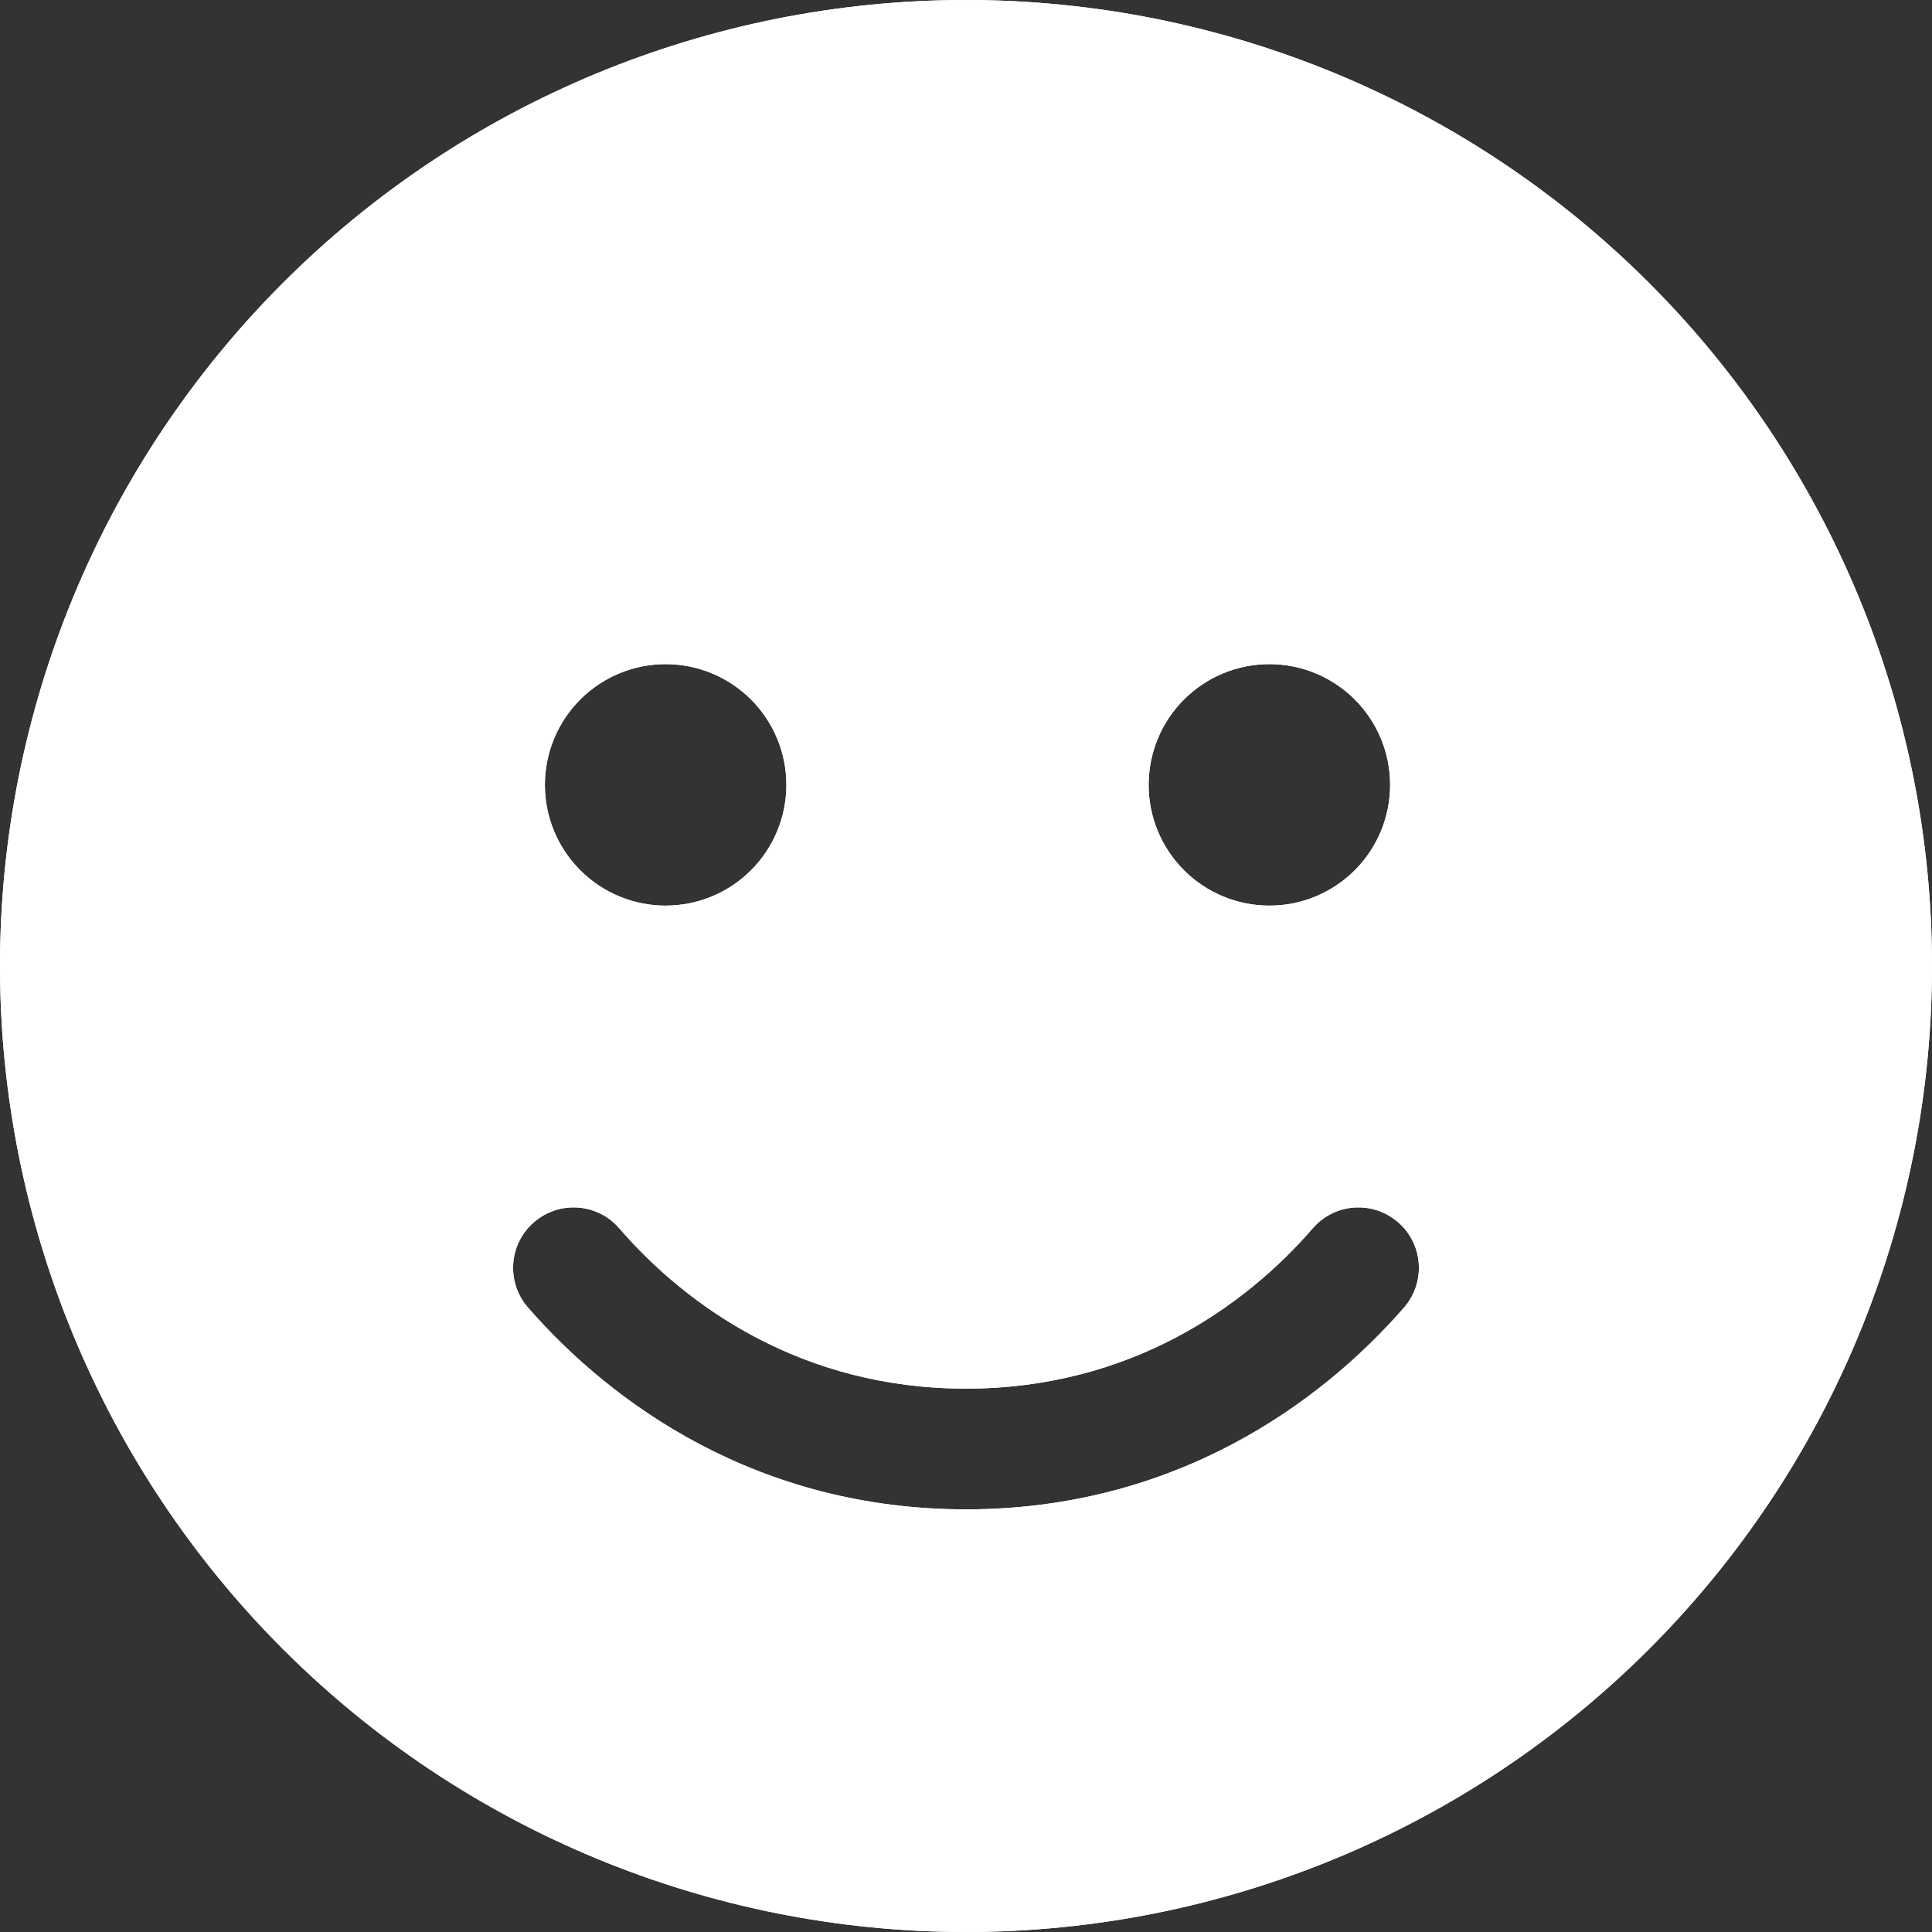 <?xml version="1.0" encoding="UTF-8"?>
<svg xmlns="http://www.w3.org/2000/svg" width="97" height="97" viewBox="0 0 97 97" fill="none">
  <rect x="0" y="0" width="97" height="97" fill="#333333" stroke="none"/>
  <path d="M48.5 97C61.363 97 73.699 91.89 82.795 82.795C91.89 73.699 97 61.363 97 48.5C97 35.637 91.89 23.301 82.795 14.205C73.699 5.11 61.363 0 48.5 0C35.637 0 23.301 5.11 14.205 14.205C5.11 23.301 0 35.637 0 48.5C0 61.363 5.11 73.699 14.205 82.795C23.301 91.89 35.637 97 48.5 97ZM31.089 61.667C34.48 65.589 40.278 69.719 48.5 69.719C56.722 69.719 62.52 65.589 65.911 61.667C67.01 60.398 68.923 60.265 70.192 61.364C71.462 62.463 71.594 64.376 70.496 65.645C66.271 70.496 58.939 75.781 48.5 75.781C38.061 75.781 30.729 70.496 26.505 65.645C25.406 64.376 25.538 62.463 26.808 61.364C28.077 60.265 29.99 60.398 31.089 61.667ZM27.357 39.406C27.357 37.798 27.996 36.256 29.133 35.119C30.27 33.983 31.812 33.344 33.419 33.344C35.027 33.344 36.569 33.983 37.706 35.119C38.843 36.256 39.482 37.798 39.482 39.406C39.482 41.014 38.843 42.556 37.706 43.693C36.569 44.83 35.027 45.469 33.419 45.469C31.812 45.469 30.27 44.83 29.133 43.693C27.996 42.556 27.357 41.014 27.357 39.406ZM63.732 33.344C65.34 33.344 66.882 33.983 68.019 35.119C69.156 36.256 69.794 37.798 69.794 39.406C69.794 41.014 69.156 42.556 68.019 43.693C66.882 44.83 65.34 45.469 63.732 45.469C62.124 45.469 60.582 44.83 59.445 43.693C58.308 42.556 57.669 41.014 57.669 39.406C57.669 37.798 58.308 36.256 59.445 35.119C60.582 33.983 62.124 33.344 63.732 33.344Z" fill="white"></path>
  <path d="M48.5 97C61.363 97 73.699 91.89 82.795 82.795C91.89 73.699 97 61.363 97 48.5C97 35.637 91.89 23.301 82.795 14.205C73.699 5.11 61.363 0 48.5 0C35.637 0 23.301 5.11 14.205 14.205C5.11 23.301 0 35.637 0 48.5C0 61.363 5.11 73.699 14.205 82.795C23.301 91.89 35.637 97 48.5 97ZM31.089 61.667C34.48 65.589 40.278 69.719 48.5 69.719C56.722 69.719 62.52 65.589 65.911 61.667C67.01 60.398 68.923 60.265 70.192 61.364C71.462 62.463 71.594 64.376 70.496 65.645C66.271 70.496 58.939 75.781 48.5 75.781C38.061 75.781 30.729 70.496 26.505 65.645C25.406 64.376 25.538 62.463 26.808 61.364C28.077 60.265 29.99 60.398 31.089 61.667ZM27.357 39.406C27.357 37.798 27.996 36.256 29.133 35.119C30.27 33.983 31.812 33.344 33.419 33.344C35.027 33.344 36.569 33.983 37.706 35.119C38.843 36.256 39.482 37.798 39.482 39.406C39.482 41.014 38.843 42.556 37.706 43.693C36.569 44.83 35.027 45.469 33.419 45.469C31.812 45.469 30.27 44.83 29.133 43.693C27.996 42.556 27.357 41.014 27.357 39.406ZM63.732 33.344C65.34 33.344 66.882 33.983 68.019 35.119C69.156 36.256 69.794 37.798 69.794 39.406C69.794 41.014 69.156 42.556 68.019 43.693C66.882 44.83 65.34 45.469 63.732 45.469C62.124 45.469 60.582 44.83 59.445 43.693C58.308 42.556 57.669 41.014 57.669 39.406C57.669 37.798 58.308 36.256 59.445 35.119C60.582 33.983 62.124 33.344 63.732 33.344Z" fill="white"></path>
</svg>
